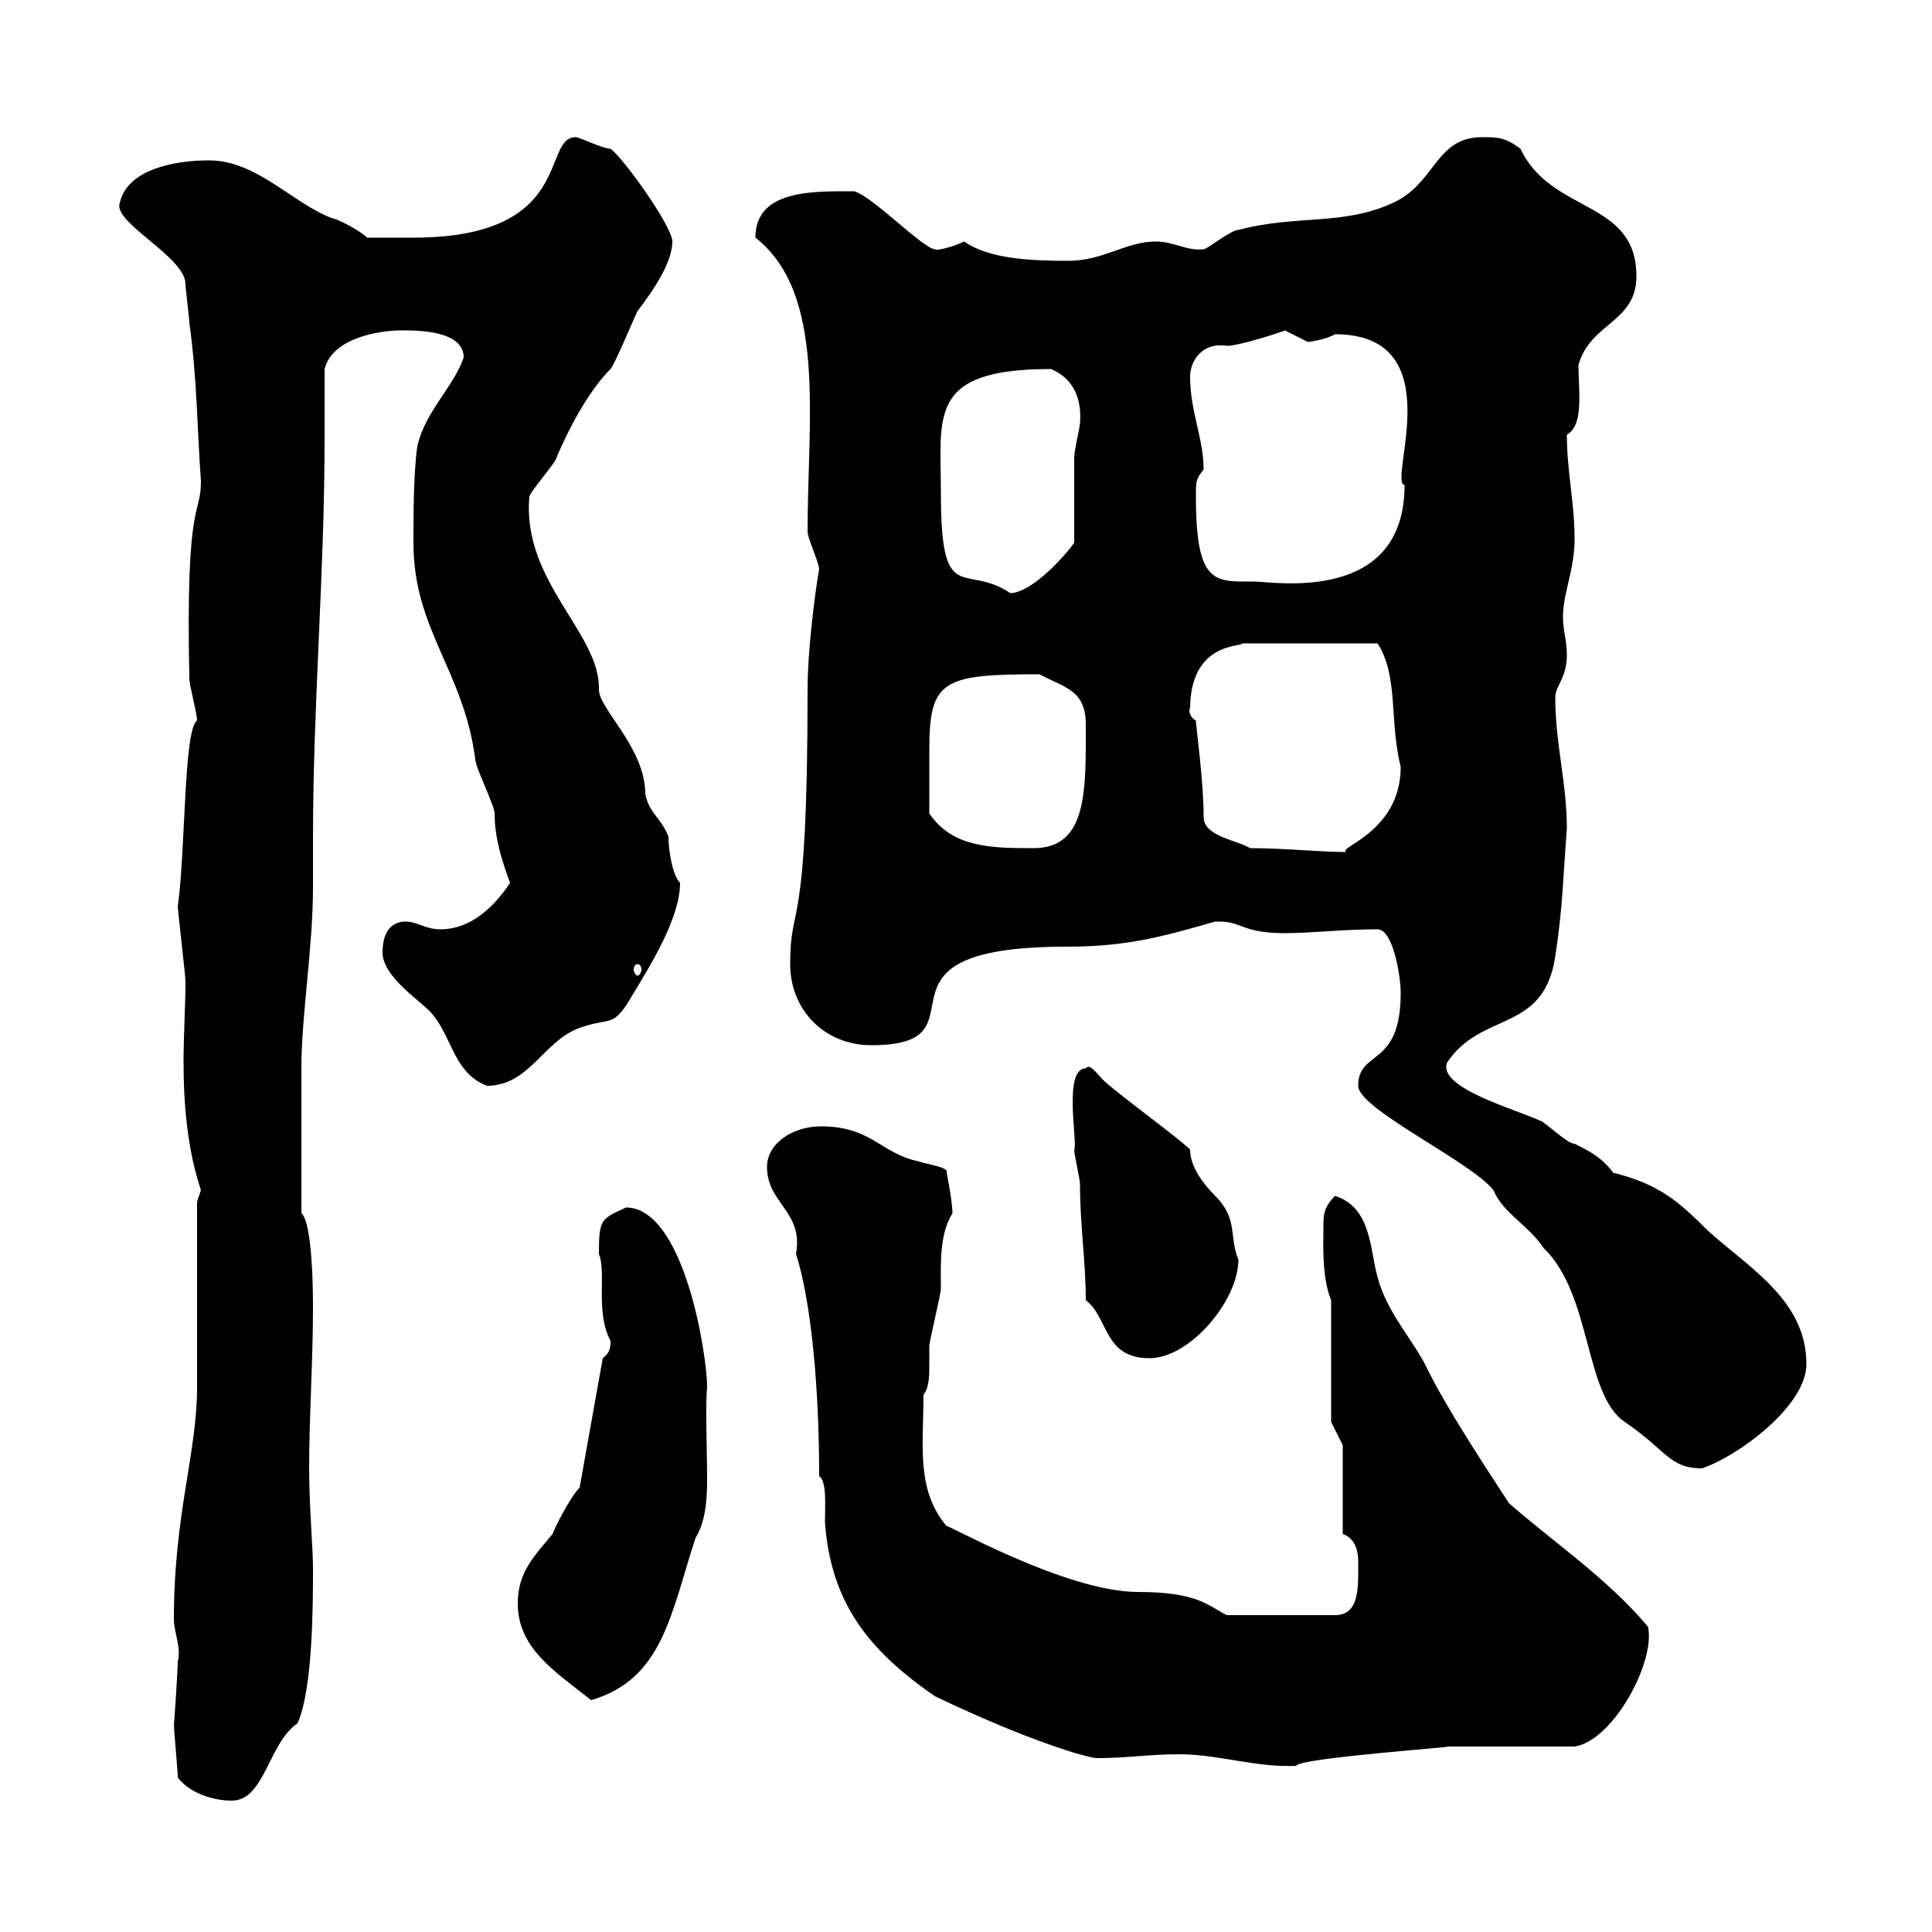<svg xmlns="http://www.w3.org/2000/svg" xmlns:xlink="http://www.w3.org/1999/xlink" width="300" height="300"><path d="M27.60 276C29.40 278.40 33 279.60 36 279.60C41.10 279.60 41.70 270.60 46.20 267.60C48.60 262.20 48.60 249 48.60 243.60C48.60 240.30 48 233.70 48 228C48 219.90 48.60 211.50 48.60 202.80C48.60 195.60 48 189.30 46.80 188.40C46.80 179.70 46.80 171.30 46.80 165.90C46.80 157.50 48.60 147.30 48.60 137.70C48.60 135.30 48.60 132.60 48.60 130.20C48.60 109.20 50.40 89.10 50.40 68.10C50.40 64.50 50.40 60.90 50.40 57.30C51.60 52.50 58.80 51.30 62.40 51.30C64.80 51.30 72 51.30 72 55.50C70.50 60 66 63.90 64.80 69.30C64.20 73.50 64.20 80.10 64.20 84.30C64.20 97.80 72 104.10 73.80 117.90C73.80 119.10 76.80 125.10 76.80 126.30C76.80 130.20 78 133.80 79.20 137.10C76.80 140.70 73.20 144.30 68.40 144.30C66 144.30 64.80 143.10 63 143.10C60.60 143.10 59.40 144.90 59.40 147.90C59.40 151.50 64.80 155.10 66.60 156.90C70.20 160.50 70.20 166.50 75.60 168.60C82.20 168.60 84.30 161.70 90 159.60C95.10 157.80 95.10 159.90 98.40 154.20C101.10 149.70 105.60 142.50 105.60 137.10C104.40 135.90 103.80 132 103.80 129.90C102.60 126.90 100.80 126.30 100.20 123.30C100.20 116.10 93 110.10 93 107.10C93.30 98.40 81 90.30 82.20 77.10C82.20 76.50 86.40 71.70 86.40 71.10C86.40 71.10 90 62.10 94.80 57.30C95.40 56.70 98.40 49.50 99 48.30C100.80 45.90 104.40 41.10 104.40 37.50C104.40 35.10 96.60 24.30 94.80 23.10C93.60 23.10 90 21.30 89.40 21.30C84 21.30 89.40 36.90 64.20 36.90C62.40 36.90 57.60 36.90 57 36.90C55.80 35.70 52.20 33.90 51.60 33.90C45.30 31.50 39.90 24.90 32.40 24.90C27.60 24.90 19.80 26.10 18.60 31.50C17.40 34.50 28.80 39.90 28.80 44.10C28.80 44.70 29.40 49.50 29.40 50.10C30.60 58.80 30.60 66.30 31.20 74.70C31.20 80.40 28.80 76.80 29.40 105.30C29.40 106.50 30.60 110.70 30.60 111.90C28.50 113.10 28.80 132.90 27.60 140.70C27.60 141.30 28.80 151.50 28.80 152.40C28.80 156.30 28.50 160.80 28.50 164.70C28.50 171.60 29.10 178.50 31.20 184.80C31.20 184.80 30.60 186.60 30.60 186.60C30.60 191.10 30.60 210.90 30.60 215.40C30.60 225.60 27 235.20 27 251.40C27 253.50 28.20 255.90 27.60 258C27.60 259.50 27 268.50 27 267.60C27 268.80 27.60 274.80 27.60 276ZM183 272.40C189.30 272.40 195 274.50 201.30 274.20C201.30 273 227.10 271.20 224.70 271.20C227.10 271.20 241.50 271.20 244.50 271.20C250.50 270.30 257.10 258 255.90 252.60C249.60 245.10 241.50 239.70 234.30 233.40C229.80 226.50 224.70 218.70 221.70 212.70C219.60 208.20 215.40 204 213.90 198.30C212.70 194.10 213 187.50 207.30 185.70C205.50 187.50 205.50 188.70 205.50 190.50C205.50 192.90 205.20 198.30 206.70 201.90L206.70 220.80L208.50 224.40L208.50 238.20C210.30 238.80 210.90 240.60 210.90 242.40C210.90 246.30 211.20 250.80 207.30 250.80L190.50 250.80C187.50 249.30 186 247.20 176.70 247.20C165.30 247.20 146.10 236.10 147 237C142.20 231.30 143.40 224.40 143.40 216.60C144.30 215.40 144.30 213.60 144.30 212.10C144.30 210.90 144.30 209.70 144.30 209.10C144.30 208.20 146.10 201 146.10 200.10C146.10 196.50 145.80 191.70 147.90 188.40C147.90 186.60 147 182.10 147 182.10C147.30 181.20 144.30 180.90 142.50 180.30C136.80 179.10 135.30 174.90 127.50 174.90C123 174.90 119.10 177.60 119.10 181.20C119.10 186.90 124.80 188.10 123.60 194.70C126 202.20 127.20 215.70 127.20 229.20C128.40 230.10 128.10 233.40 128.10 236.40C129 248.70 134.70 256.20 145.20 263.40C159.60 270.30 168.90 273 170.40 273C174.90 273 178.50 272.40 183 272.40ZM80.40 249C80.40 255.90 86.10 259.50 91.80 264C102.90 260.70 104.10 250.80 108 238.80C109.50 236.40 109.80 233.10 109.80 229.80C109.80 225.30 109.50 218.40 109.80 215.40C109.80 210.30 106.20 187.50 97.20 187.50C93.30 189.30 93 189.30 93 194.70C94.20 197.70 92.40 203.70 94.80 208.20C94.80 209.10 94.80 210 93.60 210.90L90 231C88.50 232.50 86.10 237.30 85.80 238.20C82.80 241.80 80.40 244.20 80.40 249ZM210.90 168.60C210.90 172.20 228.30 180.30 231.90 184.80C233.40 188.40 237.30 190.20 239.70 193.80C247.20 201 246 216.60 252.30 220.80C258.90 225.30 259.20 228 264.30 228C269.70 226.20 280.50 218.40 280.50 211.80C280.50 201.90 271.50 196.80 265.20 191.10C260.70 186.60 257.70 183.90 250.50 182.10C248.70 179.70 246.90 178.80 244.50 177.60C243.30 177.60 239.70 174 239.10 174C235.20 172.20 223.20 168.90 224.70 165C230.10 156.90 239.70 160.50 241.50 148.50C242.70 140.70 242.70 136.20 243.30 128.70C243.30 121.50 241.50 115.50 241.50 108.30C241.50 106.50 243.30 105.30 243.30 101.70C243.30 99.30 242.70 98.10 242.70 95.70C242.70 92.10 244.50 88.50 244.50 83.70C244.50 78 243.30 73.20 243.30 67.50C246 66 245.10 60.60 245.10 56.70C246.90 50.10 254.10 50.10 254.10 42.90C254.10 30.90 240.90 33.30 236.10 23.10C233.70 21.30 232.50 21.30 230.10 21.30C222.90 21.30 222.90 28.50 216.30 31.50C208.50 35.10 201.30 33.30 192.30 35.70C191.10 35.70 187.50 38.70 186.90 38.70C184.20 39 182.40 37.50 179.40 37.50C174.90 37.50 171.30 40.50 165.90 40.50C159.90 40.50 153.60 40.20 149.70 37.50C147.90 38.40 145.20 39 145.20 38.70C143.40 38.70 135.30 30.30 132.60 29.70C126.30 29.70 117.30 29.40 117.30 36.90C128.40 45.60 125.40 65.10 125.40 82.50C125.40 83.70 127.20 87.30 127.20 88.50C127.20 87.90 125.40 99.30 125.40 107.10C125.40 146.40 122.70 139.50 122.70 149.70C122.70 156.90 128.10 162.30 135.30 162.30C154.50 162.30 132 147 165.60 147C174.90 147 180.30 145.50 188.70 143.10C188.70 143.10 188.70 143.10 189.30 143.10C192.90 143.10 192.90 144.90 199.50 144.90C203.70 144.90 208.50 144.30 213.90 144.30C216.30 144.30 217.50 151.50 217.50 154.20C217.50 165.90 210.90 162.90 210.90 168.60ZM168.60 201.90C172.20 204.60 171.30 210.90 178.50 210.90C184.80 210.90 192.30 201.90 192.30 195.60C190.80 192 192.30 189.30 188.70 185.70C186.90 183.90 184.80 181.20 184.80 178.50C183 176.70 173.10 169.50 171.30 167.70C170.40 166.80 169.20 165 168.60 165.90C165 165.90 167.40 177.60 166.80 178.50C166.80 179.40 167.70 183 167.70 183.90C167.70 190.20 168.60 195.90 168.60 201.90ZM99 149.70C99.30 149.70 99.60 150 99.60 150.60C99.60 150.90 99.30 151.50 99 151.50C98.70 151.50 98.40 150.90 98.40 150.60C98.40 150 98.70 149.70 99 149.70ZM194.10 131.70C192.30 130.50 186.90 129.90 186.90 126.90C186.90 121.20 185.70 112.80 185.70 111.90C184.20 111 184.80 109.50 184.80 110.10C184.80 99.60 192.90 100.50 192.90 99.90L213.90 99.90C217.20 105 215.70 111.90 217.50 119.10C217.50 129.30 207.30 131.70 209.10 132.30C204.90 132.30 199.50 131.70 194.10 131.70ZM144.30 126.30C144.30 122.10 144.30 120.30 144.30 116.40C144.30 105.60 146.40 104.70 161.40 104.70C165.30 106.80 168.60 107.10 168.60 112.50C168.60 122.70 168.90 131.70 160.50 131.70C154.20 131.70 147.90 131.70 144.30 126.30ZM146.10 76.50C146.10 64.50 144 57.30 163.20 57.30C166.80 58.80 168 62.10 167.70 65.70C167.70 66.30 166.80 69.90 166.80 71.10C166.80 72.90 166.80 82.50 166.80 84.30C164.10 87.90 159.60 92.10 156.90 92.10C149.70 87.30 146.10 94.50 146.10 76.50ZM185.70 77.10C185.70 74.70 185.70 74.40 186.90 72.90C186.90 68.10 184.80 63.90 184.80 58.50C184.80 56.10 186.60 53.10 190.50 53.70C192.60 53.70 199.80 51.30 199.50 51.30C199.50 51.30 203.10 53.10 203.10 53.10C203.10 53.10 205.80 52.80 207.30 51.90C225.60 51.90 215.40 75 218.10 75.30C218.10 93.90 197.70 90.30 194.70 90.30C188.70 90.30 185.70 90.90 185.70 77.10Z"/></svg>